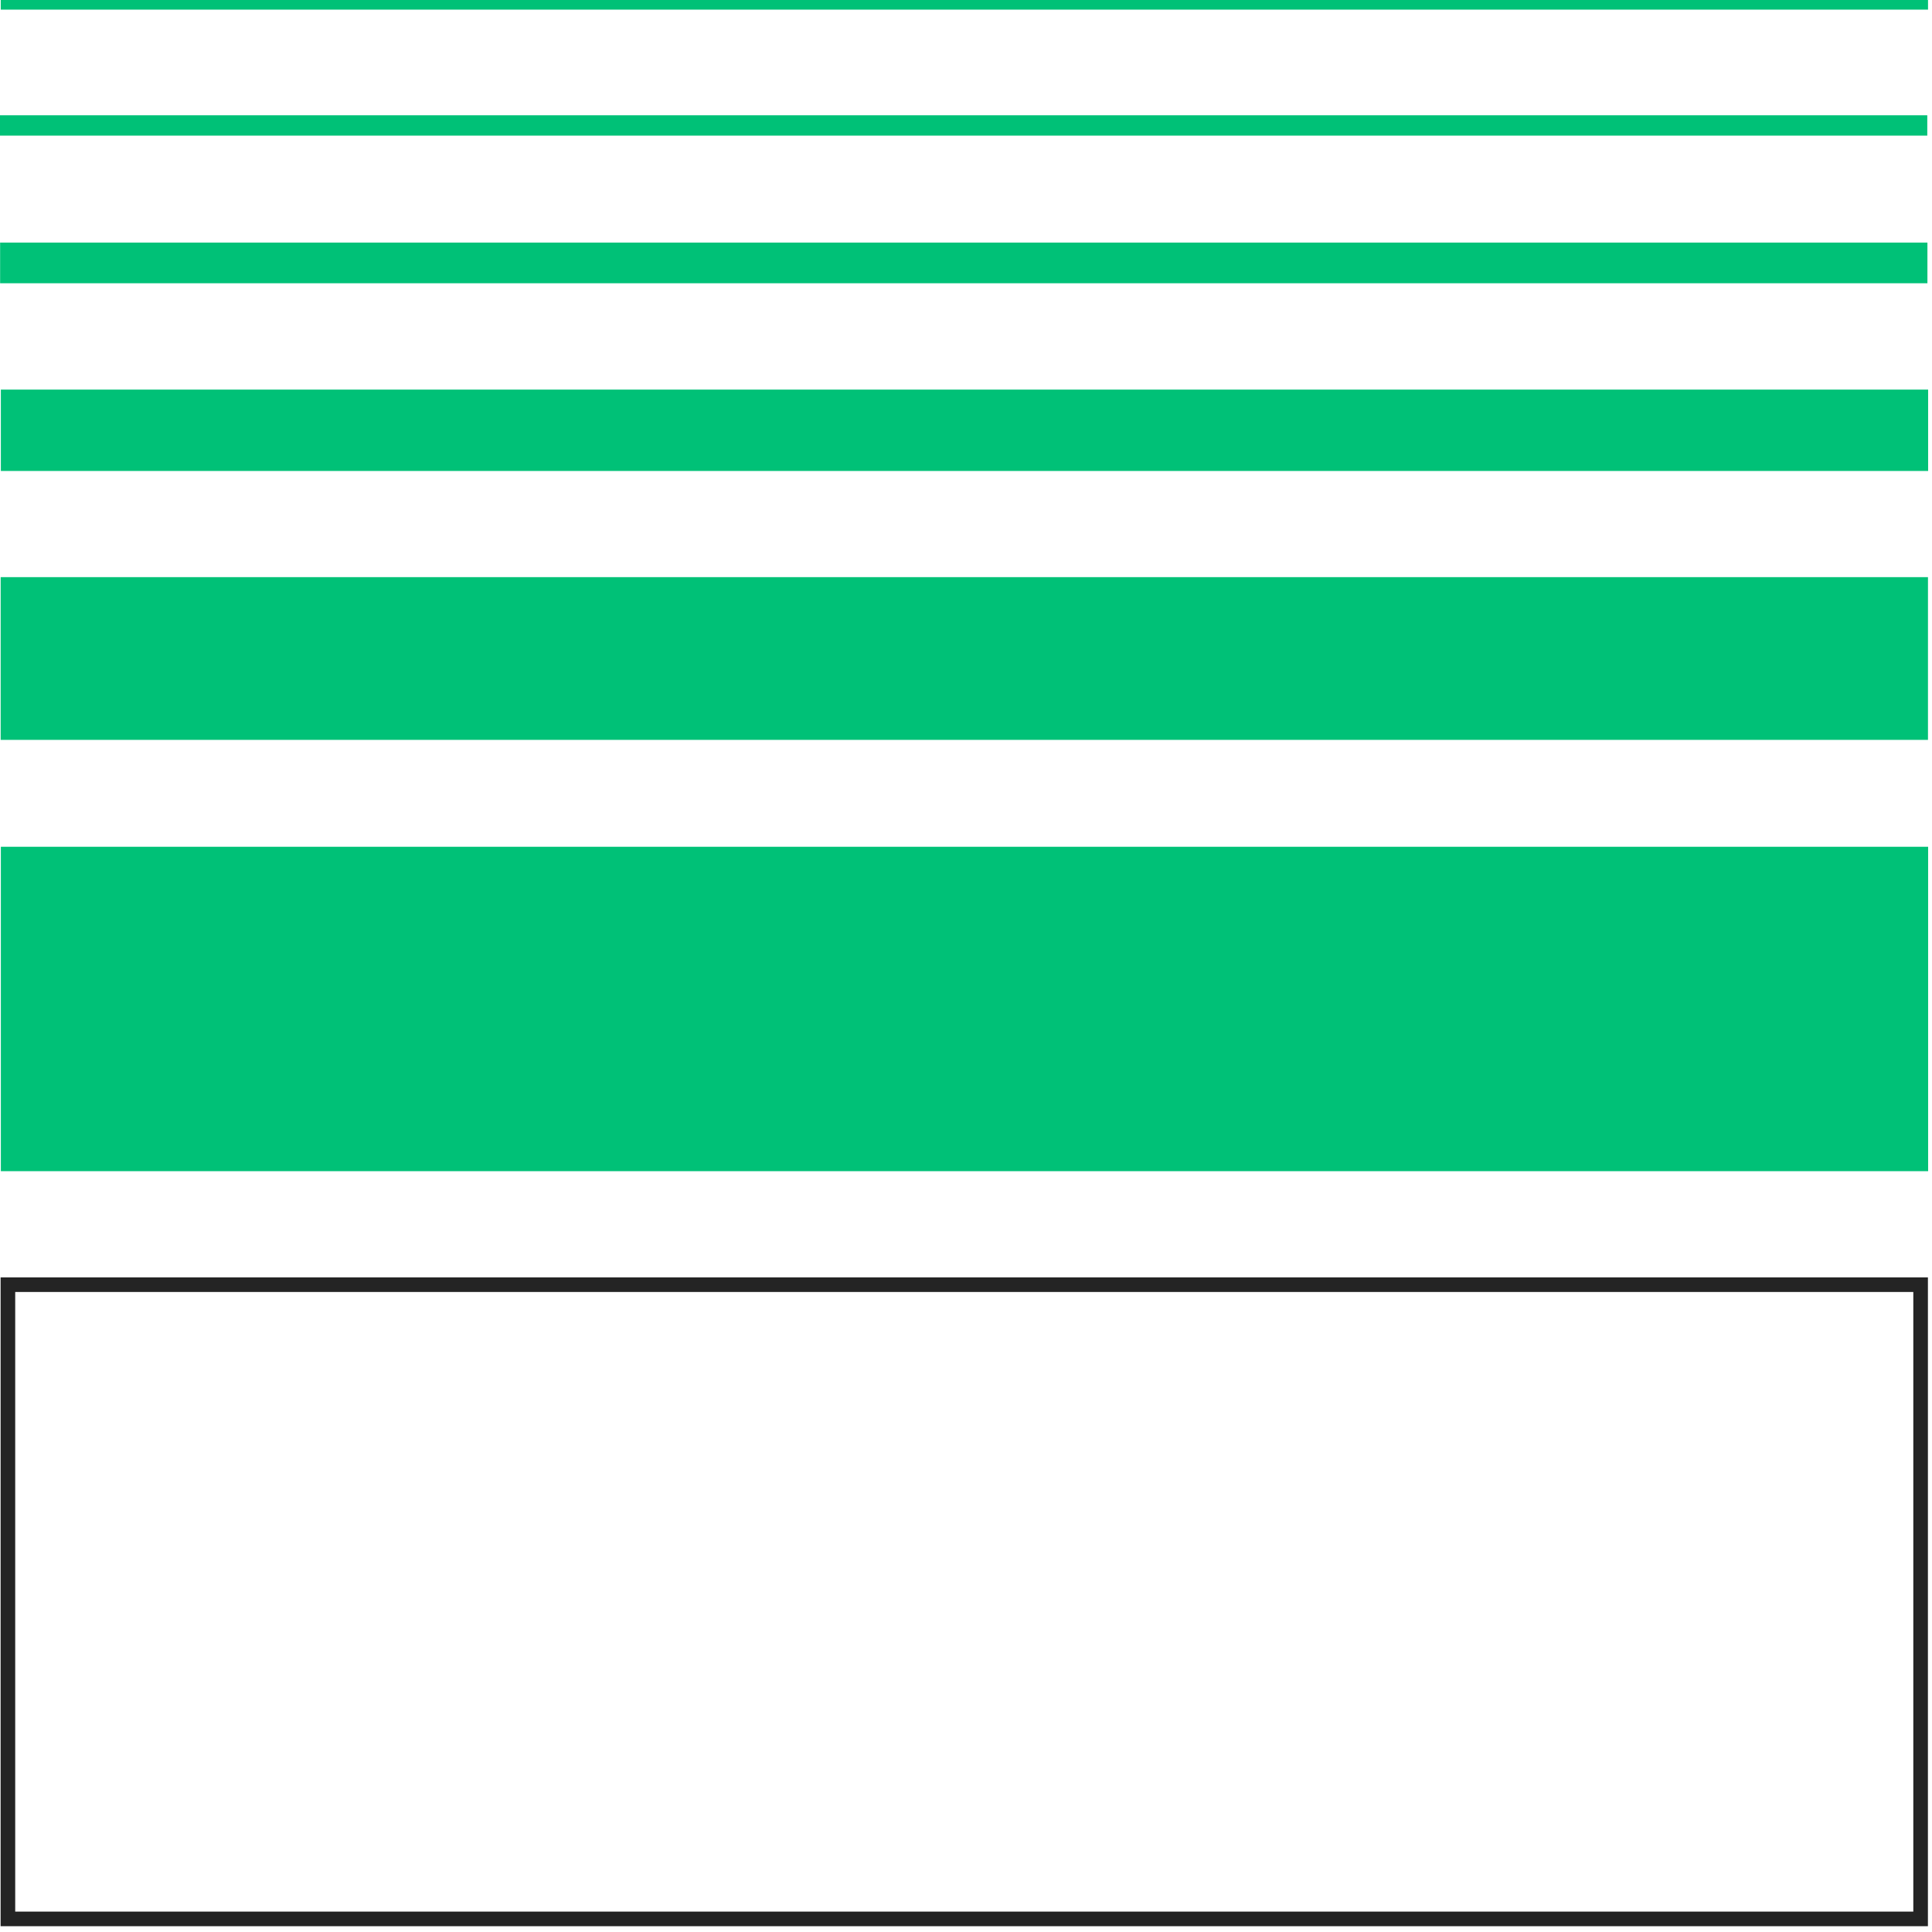 <?xml version="1.0" encoding="UTF-8"?> <svg xmlns="http://www.w3.org/2000/svg" width="70" height="70" viewBox="0 0 70 70" fill="none"> <path fill-rule="evenodd" clip-rule="evenodd" d="M0.551 46.811L0.551 69.261H69.323V46.811H0.551ZM0.022 46.282H69.852V69.79H0.022L0.022 46.282Z" fill="#242424"></path> <path d="M0.031 30.68L0.031 42.434L69.86 42.434V30.68L0.031 30.68Z" fill="#00C177"></path> <path d="M0.024 20.911L0.024 26.807L69.854 26.807V20.911L0.024 20.911Z" fill="#00C177"></path> <path d="M0.031 14.116L0.031 17.064L69.86 17.064V14.116L0.031 14.116Z" fill="#00C177"></path> <path d="M0.004 8.789L0.004 10.263L69.834 10.263V8.789L0.004 8.789Z" fill="#00C177"></path> <path d="M0 4.177L0 4.914L69.829 4.914V4.177L0 4.177Z" fill="#00C177"></path> <path d="M0.027 4.91331e-05L0.027 0.349L69.856 0.349V4.91331e-05L0.027 4.91331e-05Z" fill="#00C177"></path> </svg> 